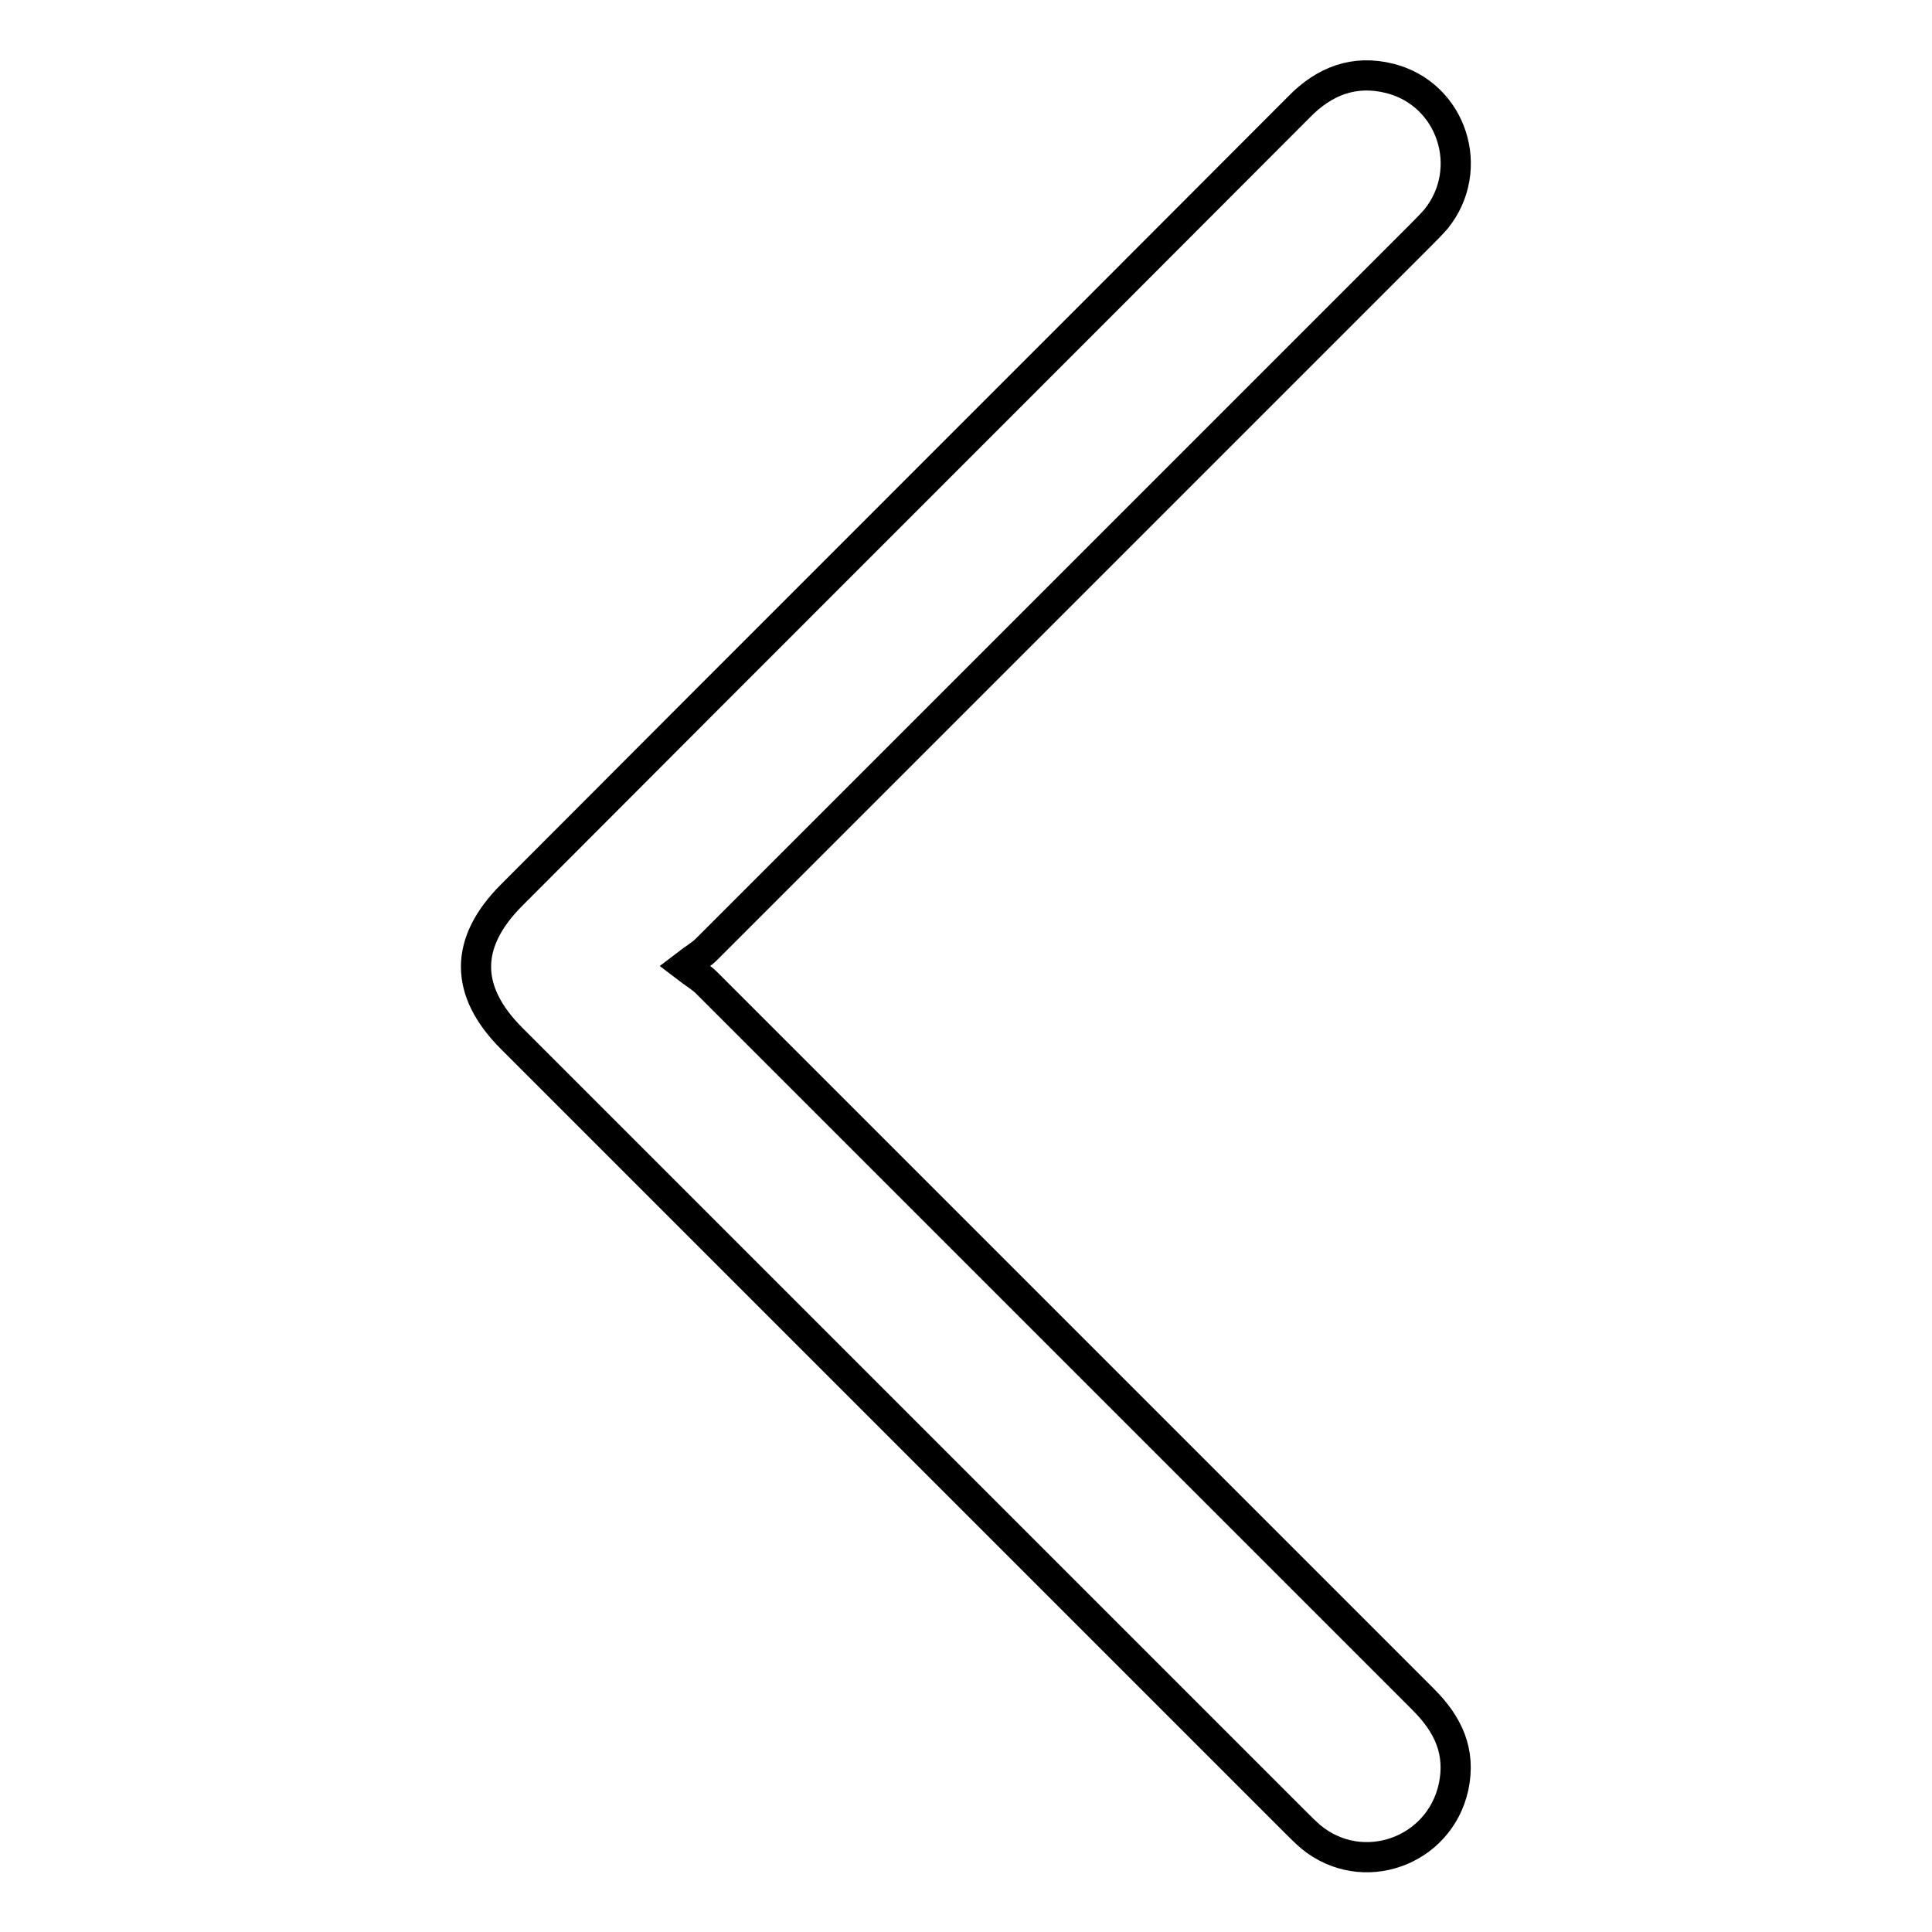 <?xml version="1.0" encoding="utf-8"?>
<!-- Svg Vector Icons : http://www.onlinewebfonts.com/icon -->
<!DOCTYPE svg PUBLIC "-//W3C//DTD SVG 1.1//EN" "http://www.w3.org/Graphics/SVG/1.1/DTD/svg11.dtd">
<svg version="1.1" xmlns="http://www.w3.org/2000/svg" xmlns:xlink="http://www.w3.org/1999/xlink" x="0px" y="0px" viewBox="0 0 256 256" enable-background="new 0 0 256 256" xml:space="preserve">
<g> <path stroke-width="4" fill-opacity="0" stroke="#000000"  d="M90.7,128c1.3,1,2.2,1.5,2.9,2.2c31.7,31.7,63.3,63.3,95,95c3.3,3.3,5,6.9,4,11.6 c-1.9,8.6-12.1,12.2-18.9,6.6c-0.7-0.6-1.4-1.3-2.1-2c-34.6-34.6-69.2-69.2-103.8-103.8c-6.3-6.3-6.3-12.7,0-19 C102.6,83.7,137.4,49,172.1,14.2c3.4-3.5,7.4-5,12.1-3.8c8.2,2.1,11.4,12,6.1,18.6c-0.7,0.8-1.4,1.5-2.2,2.3 c-31.5,31.5-63,63-94.5,94.5C92.9,126.5,92,127,90.7,128L90.7,128z"/></g>
</svg>